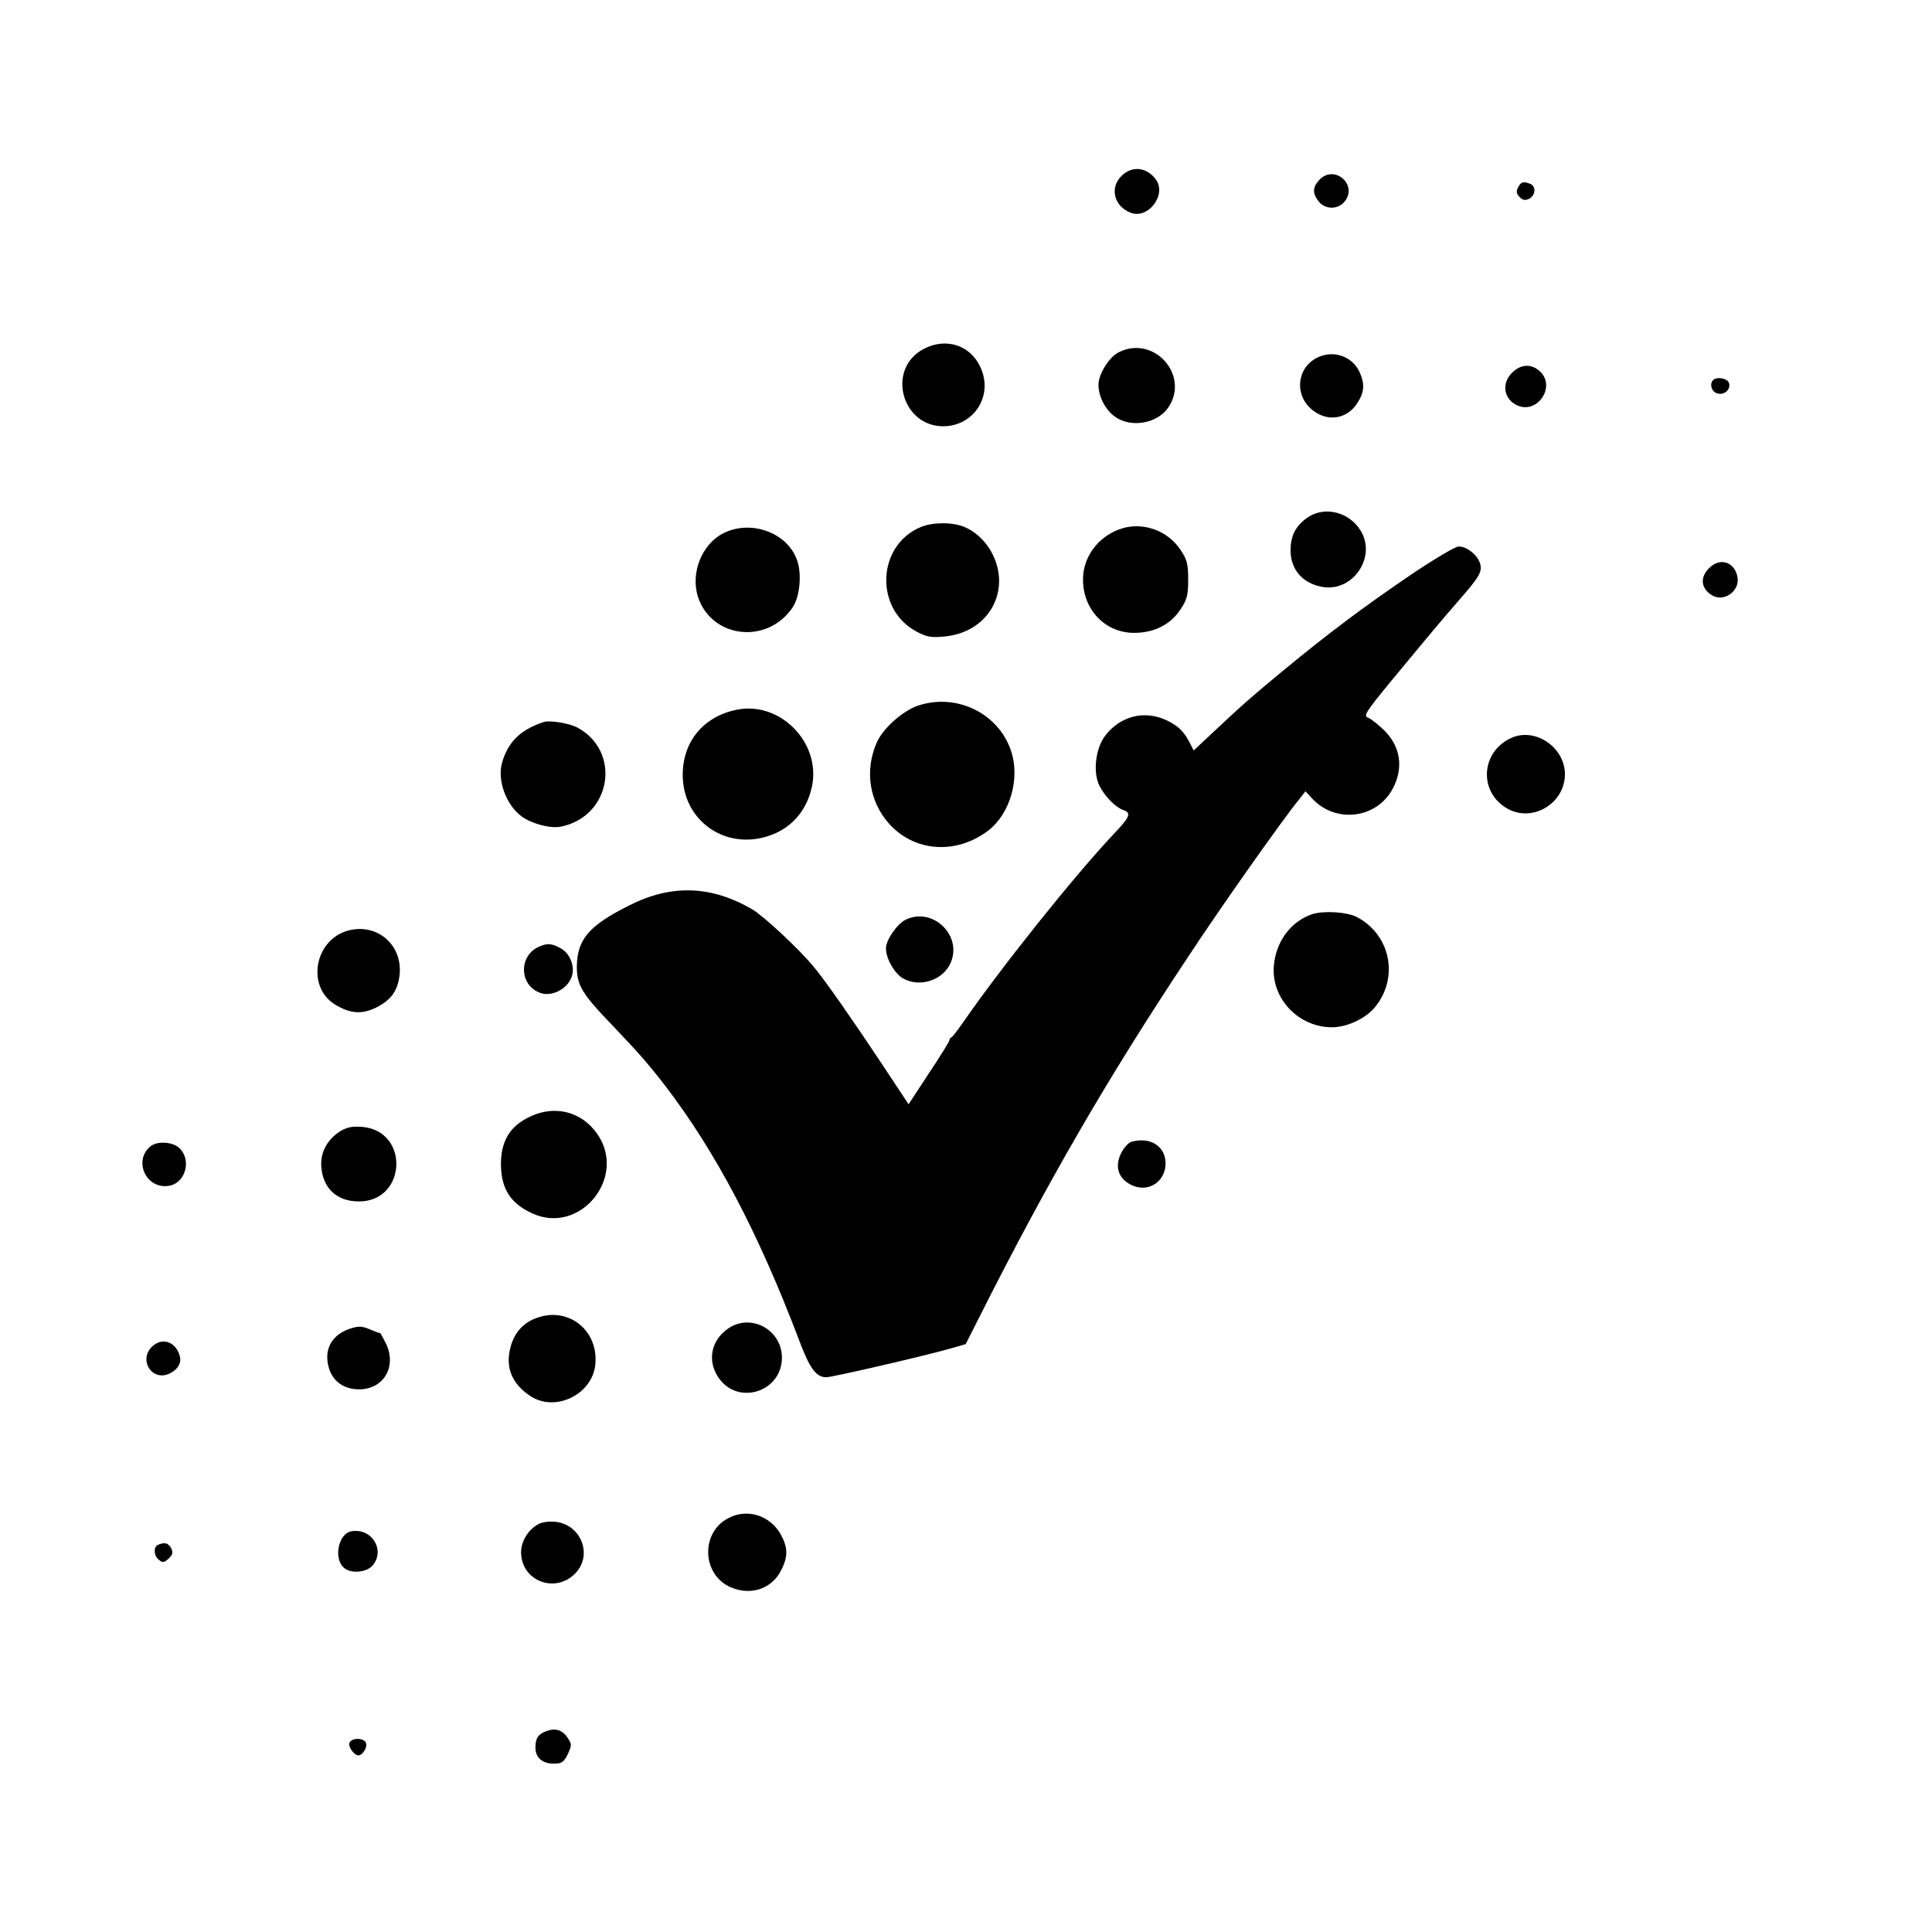 <?xml version="1.0" standalone="no"?>
<!DOCTYPE svg PUBLIC "-//W3C//DTD SVG 20010904//EN"
 "http://www.w3.org/TR/2001/REC-SVG-20010904/DTD/svg10.dtd">
<svg version="1.0" xmlns="http://www.w3.org/2000/svg"
 width="700pt" height="700pt" viewBox="0 0 700 700"
 preserveAspectRatio="xMidYMid meet">
<g transform="translate(0,700) scale(0.1,-0.1)"
fill="#000000" stroke="none">
<path d="M4066 6365 c-47 -43 -31 -112 31 -136 64 -24 132 67 90 122 -33 43
-83 49 -121 14z"/>
<path d="M4780 6348 c-25 -27 -25 -49 -2 -78 24 -30 70 -30 94 0 49 61 -38
136 -92 78z"/>
<path d="M5500 6321 c-7 -15 -6 -23 6 -35 12 -12 20 -13 35 -6 23 13 25 46 3
54 -25 10 -33 7 -44 -13z"/>
<path d="M3349 5737 c-143 -73 -80 -293 81 -281 107 9 169 118 121 216 -37 78
-123 105 -202 65z"/>
<path d="M4054 5724 c-35 -17 -74 -79 -74 -118 0 -43 25 -91 60 -116 59 -42
155 -24 194 35 77 117 -54 262 -180 199z"/>
<path d="M4772 5704 c-77 -39 -83 -143 -11 -194 55 -40 124 -26 159 33 24 38
25 68 5 111 -27 56 -95 79 -153 50z"/>
<path d="M5479 5650 c-41 -40 -30 -99 21 -120 71 -29 136 67 82 122 -31 31
-71 30 -103 -2z"/>
<path d="M6207 5623 c-14 -14 -6 -42 14 -48 26 -9 52 15 43 38 -6 17 -44 23
-57 10z"/>
<path d="M4739 5126 c-44 -30 -63 -66 -63 -120 0 -71 45 -121 118 -133 109
-17 194 110 136 204 -41 68 -130 90 -191 49z"/>
<path d="M3335 5090 c-158 -67 -167 -296 -15 -378 38 -20 54 -23 103 -18 116
11 197 95 197 203 -1 84 -55 166 -129 195 -43 17 -114 16 -156 -2z"/>
<path d="M4067 5086 c-77 -23 -134 -89 -142 -166 -11 -117 72 -213 184 -213
73 0 132 30 168 85 24 35 28 52 28 108 0 56 -4 73 -28 108 -45 68 -132 101
-210 78z"/>
<path d="M2623 5069 c-80 -39 -122 -145 -94 -232 50 -150 250 -173 342 -39 27
39 35 122 17 172 -34 99 -165 148 -265 99z"/>
<path d="M5114 4919 c-174 -118 -304 -216 -464 -348 -116 -96 -155 -130 -264
-233 l-61 -57 -14 27 c-22 43 -43 63 -86 83 -80 37 -167 14 -221 -57 -35 -46
-45 -134 -20 -182 20 -39 59 -78 86 -87 30 -10 24 -25 -33 -85 -143 -151 -412
-488 -548 -685 -19 -27 -37 -51 -41 -53 -5 -2 -8 -7 -8 -11 0 -4 -33 -58 -74
-119 l-74 -113 -98 148 c-105 158 -203 299 -244 348 -53 65 -181 184 -224 210
-149 87 -294 92 -447 14 -146 -73 -188 -123 -189 -222 0 -66 19 -98 124 -207
102 -107 131 -140 197 -225 182 -238 337 -532 484 -920 39 -104 62 -135 99
-135 22 0 363 79 453 105 l52 15 52 103 c247 490 464 864 755 1302 117 178
340 494 402 570 l22 28 24 -26 c85 -92 235 -74 293 37 38 73 28 148 -28 206
-22 22 -49 44 -61 49 -19 7 -12 18 77 127 144 174 183 221 251 299 77 88 87
106 75 138 -12 30 -48 57 -76 57 -12 0 -89 -46 -171 -101z"/>
<path d="M6195 4944 c-38 -35 -33 -79 12 -103 43 -22 98 20 88 69 -10 53 -61
71 -100 34z"/>
<path d="M3325 4443 c-57 -20 -129 -85 -150 -137 -42 -100 -25 -209 45 -289
92 -104 244 -115 361 -26 79 61 116 189 82 289 -46 137 -199 210 -338 163z"/>
<path d="M2667 4428 c-124 -26 -199 -123 -193 -249 7 -141 129 -240 269 -218
104 17 177 86 199 190 33 159 -117 311 -275 277z"/>
<path d="M1970 4384 c-85 -28 -130 -73 -151 -148 -18 -63 15 -153 71 -194 37
-27 105 -45 143 -37 183 38 220 274 57 360 -30 15 -98 26 -120 19z"/>
<path d="M5475 4326 c-111 -51 -118 -197 -13 -256 91 -51 208 19 208 125 0 98
-109 171 -195 131z"/>
<path d="M4755 3688 c-80 -27 -134 -102 -140 -192 -7 -116 91 -218 211 -218
57 0 127 34 160 78 83 108 50 259 -71 322 -36 18 -118 23 -160 10z"/>
<path d="M3280 3667 c-31 -16 -70 -73 -70 -103 0 -37 30 -89 60 -108 62 -36
148 -8 175 57 42 100 -68 203 -165 154z"/>
<path d="M1260 3628 c-121 -34 -150 -203 -47 -267 55 -34 98 -37 149 -12 55
27 80 62 86 121 10 108 -83 187 -188 158z"/>
<path d="M1955 3571 c-77 -32 -75 -142 4 -169 38 -13 90 11 109 51 19 38 0 92
-38 112 -32 17 -46 18 -75 6z"/>
<path d="M1922 2955 c-74 -34 -107 -88 -107 -174 1 -89 35 -142 115 -178 174
-78 344 134 233 290 -56 79 -151 104 -241 62z"/>
<path d="M1232 2901 c-46 -30 -71 -75 -68 -126 5 -80 56 -128 136 -128 173 -1
185 255 13 270 -36 3 -56 -1 -81 -16z"/>
<path d="M4099 2863 c-8 -2 -23 -17 -32 -32 -32 -54 -17 -104 38 -127 60 -25
120 18 118 84 -2 60 -56 94 -124 75z"/>
<path d="M547 2848 c-67 -52 -17 -160 67 -144 60 11 81 97 34 138 -24 21 -77
24 -101 6z"/>
<path d="M1945 2225 c-49 -17 -81 -53 -95 -105 -20 -73 4 -133 70 -177 90 -62
227 4 237 114 12 123 -98 210 -212 168z"/>
<path d="M2639 2187 c-62 -42 -78 -116 -36 -178 69 -103 230 -53 230 72 0 101
-112 162 -194 106z"/>
<path d="M1265 2185 c-64 -23 -92 -75 -74 -139 12 -45 47 -74 94 -79 96 -10
155 72 115 162 -11 22 -21 41 -23 41 -3 0 -20 6 -38 14 -29 12 -40 12 -74 1z"/>
<path d="M550 2120 c-47 -47 -2 -122 59 -99 32 13 49 38 43 63 -13 55 -65 73
-102 36z"/>
<path d="M2638 1499 c-99 -52 -95 -200 5 -248 73 -34 152 -10 187 59 26 51 25
83 -2 132 -39 68 -122 94 -190 57z"/>
<path d="M1951 1478 c-37 -20 -63 -62 -63 -102 0 -104 124 -152 197 -76 63 66
21 175 -71 186 -22 3 -50 -1 -63 -8z"/>
<path d="M1274 1452 c-48 -7 -67 -100 -27 -133 25 -22 83 -16 104 10 45 56 -4
135 -77 123z"/>
<path d="M573 1403 c-16 -6 -17 -35 -1 -51 16 -16 23 -15 42 4 12 12 13 20 6
35 -11 19 -23 22 -47 12z"/>
<path d="M1980 728 c-30 -11 -40 -25 -40 -60 0 -36 25 -58 66 -58 29 0 37 5
51 34 15 32 15 37 0 59 -19 29 -44 37 -77 25z"/>
<path d="M1266 685 c-5 -14 17 -45 33 -45 15 0 33 30 27 45 -7 19 -52 20 -60
0z"/>
</g>
</svg>
